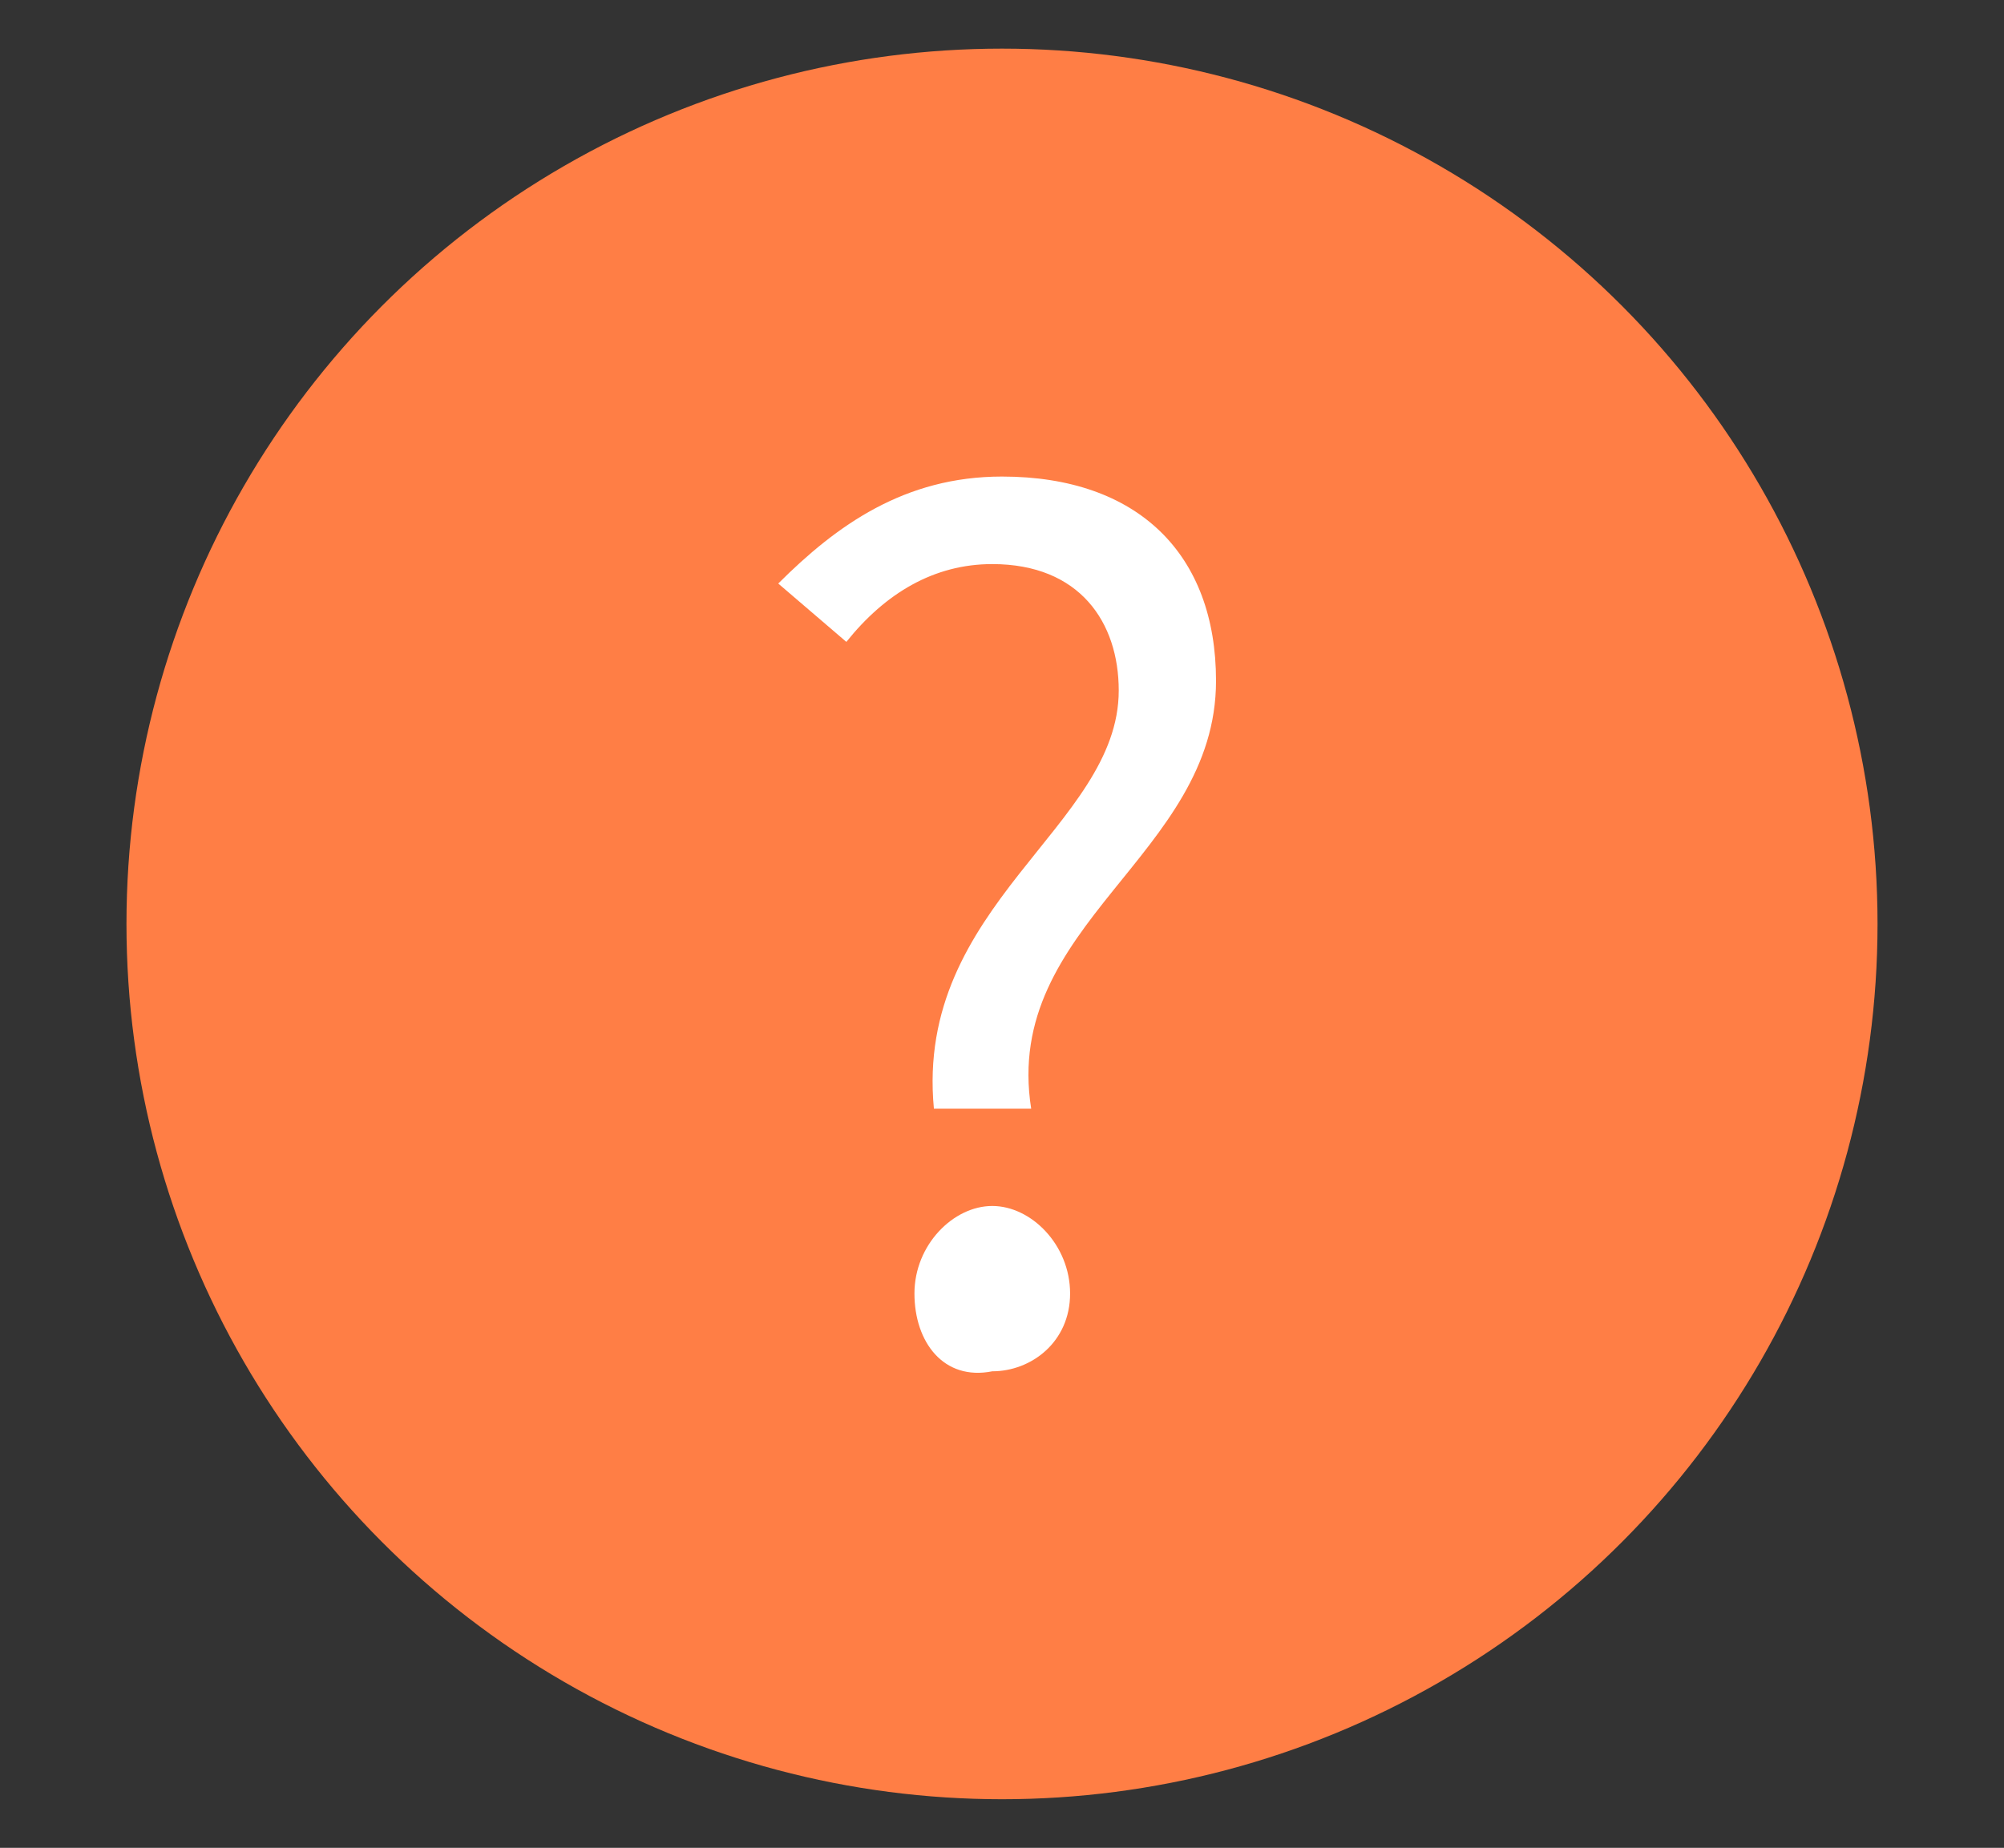 <?xml version="1.0" encoding="utf-8"?>
<!-- Generator: Adobe Illustrator 27.1.1, SVG Export Plug-In . SVG Version: 6.00 Build 0)  -->
<svg version="1.1" id="圖層_1" xmlns="http://www.w3.org/2000/svg" xmlns:xlink="http://www.w3.org/1999/xlink" x="0px" y="0px"
	 viewBox="0 0 20.6 19" style="enable-background:new 0 0 20.6 19;" xml:space="preserve">
<rect x="0" y="0" width="20.6" height="19" fill="#333333" stroke="none"/>
<style type="text/css">
	.st0{fill:#FF7E45;}
	.st1{fill:#FFFFFF;}
</style>
<g>
	<circle class="st0" cx="10.3" cy="9.5" r="9"/>
	<g>
		<path class="st1" d="M11.5,7.1c0-0.7-0.4-1.3-1.3-1.3c-0.6,0-1.1,0.3-1.5,0.8L8,6c0.6-0.6,1.3-1.1,2.3-1.1c1.4,0,2.2,0.8,2.2,2.1
			c0,1.8-2.2,2.5-1.9,4.4h-1C9.4,9.3,11.5,8.5,11.5,7.1z M9.4,13.3c0-0.5,0.4-0.9,0.8-0.9c0.4,0,0.8,0.4,0.8,0.9
			c0,0.5-0.4,0.8-0.8,0.8C9.7,14.2,9.4,13.8,9.4,13.3z"/>
	</g>
</g>
</svg>
